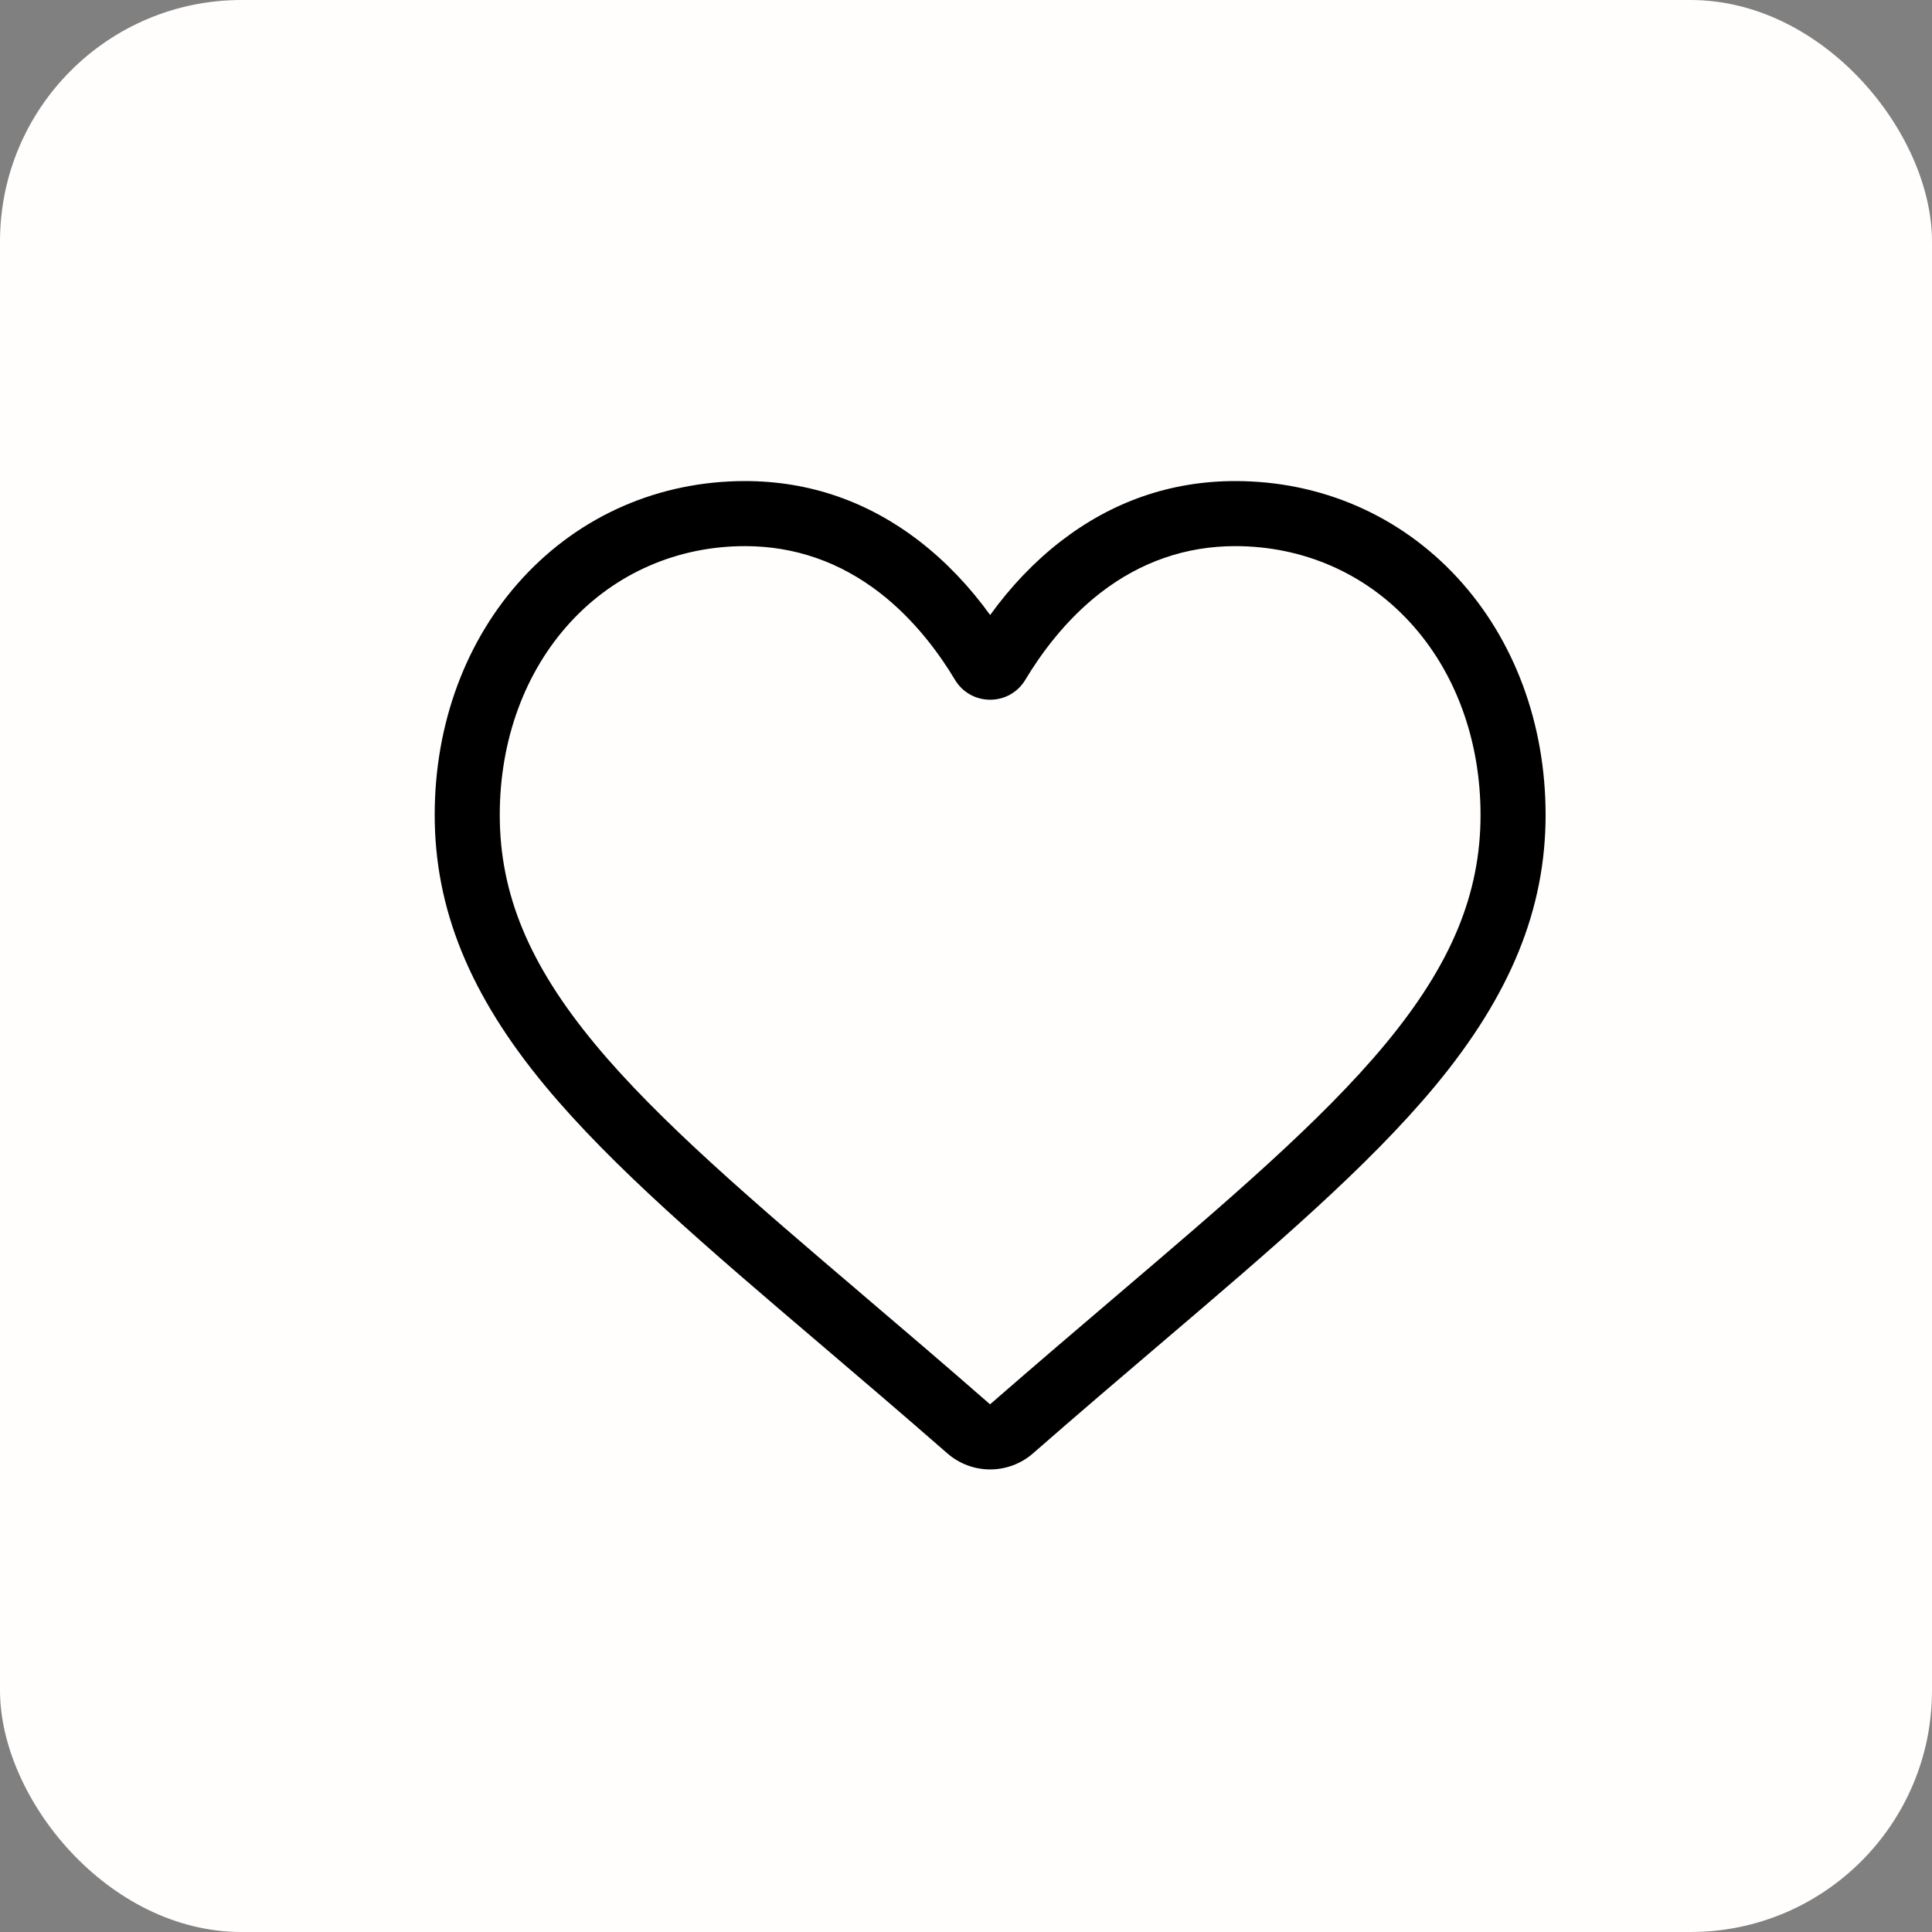 <svg width="40" height="40" viewBox="0 0 40 40" fill="none" xmlns="http://www.w3.org/2000/svg">
<rect x="0" y="0" width="40" height="40" fill="#808080" stroke="none"/>
<rect width="40" height="40" rx="5" fill="#FFFEFC"/>
<path d="M20.5 30.423C20.173 30.423 19.857 30.304 19.611 30.088C18.682 29.276 17.786 28.512 16.996 27.839L16.991 27.835C14.674 25.861 12.673 24.156 11.281 22.476C9.725 20.598 9 18.817 9 16.872C9 14.982 9.648 13.239 10.825 11.963C12.015 10.671 13.649 9.96 15.425 9.96C16.753 9.96 17.969 10.38 19.039 11.207C19.579 11.625 20.069 12.137 20.5 12.733C20.931 12.137 21.421 11.625 21.961 11.207C23.031 10.38 24.247 9.96 25.575 9.96C27.351 9.96 28.985 10.671 30.176 11.963C31.352 13.239 32 14.982 32 16.872C32 18.817 31.275 20.598 29.719 22.476C28.327 24.156 26.326 25.861 24.009 27.835C23.217 28.51 22.32 29.274 21.389 30.089C21.143 30.304 20.827 30.423 20.5 30.423ZM15.425 11.307C14.03 11.307 12.748 11.864 11.815 12.876C10.868 13.902 10.347 15.322 10.347 16.872C10.347 18.508 10.955 19.971 12.318 21.616C13.636 23.206 15.596 24.876 17.865 26.81L17.869 26.814C18.663 27.49 19.562 28.256 20.498 29.075C21.44 28.255 22.34 27.487 23.135 26.81C25.404 24.876 27.364 23.206 28.682 21.616C30.045 19.971 30.653 18.508 30.653 16.872C30.653 15.322 30.131 13.902 29.185 12.876C28.253 11.864 26.97 11.307 25.575 11.307C24.553 11.307 23.614 11.632 22.785 12.273C22.047 12.844 21.532 13.567 21.23 14.072C21.075 14.332 20.802 14.487 20.5 14.487C20.198 14.487 19.925 14.332 19.77 14.072C19.468 13.567 18.953 12.844 18.215 12.273C17.386 11.632 16.447 11.307 15.425 11.307Z" fill="black"/>
</svg>

